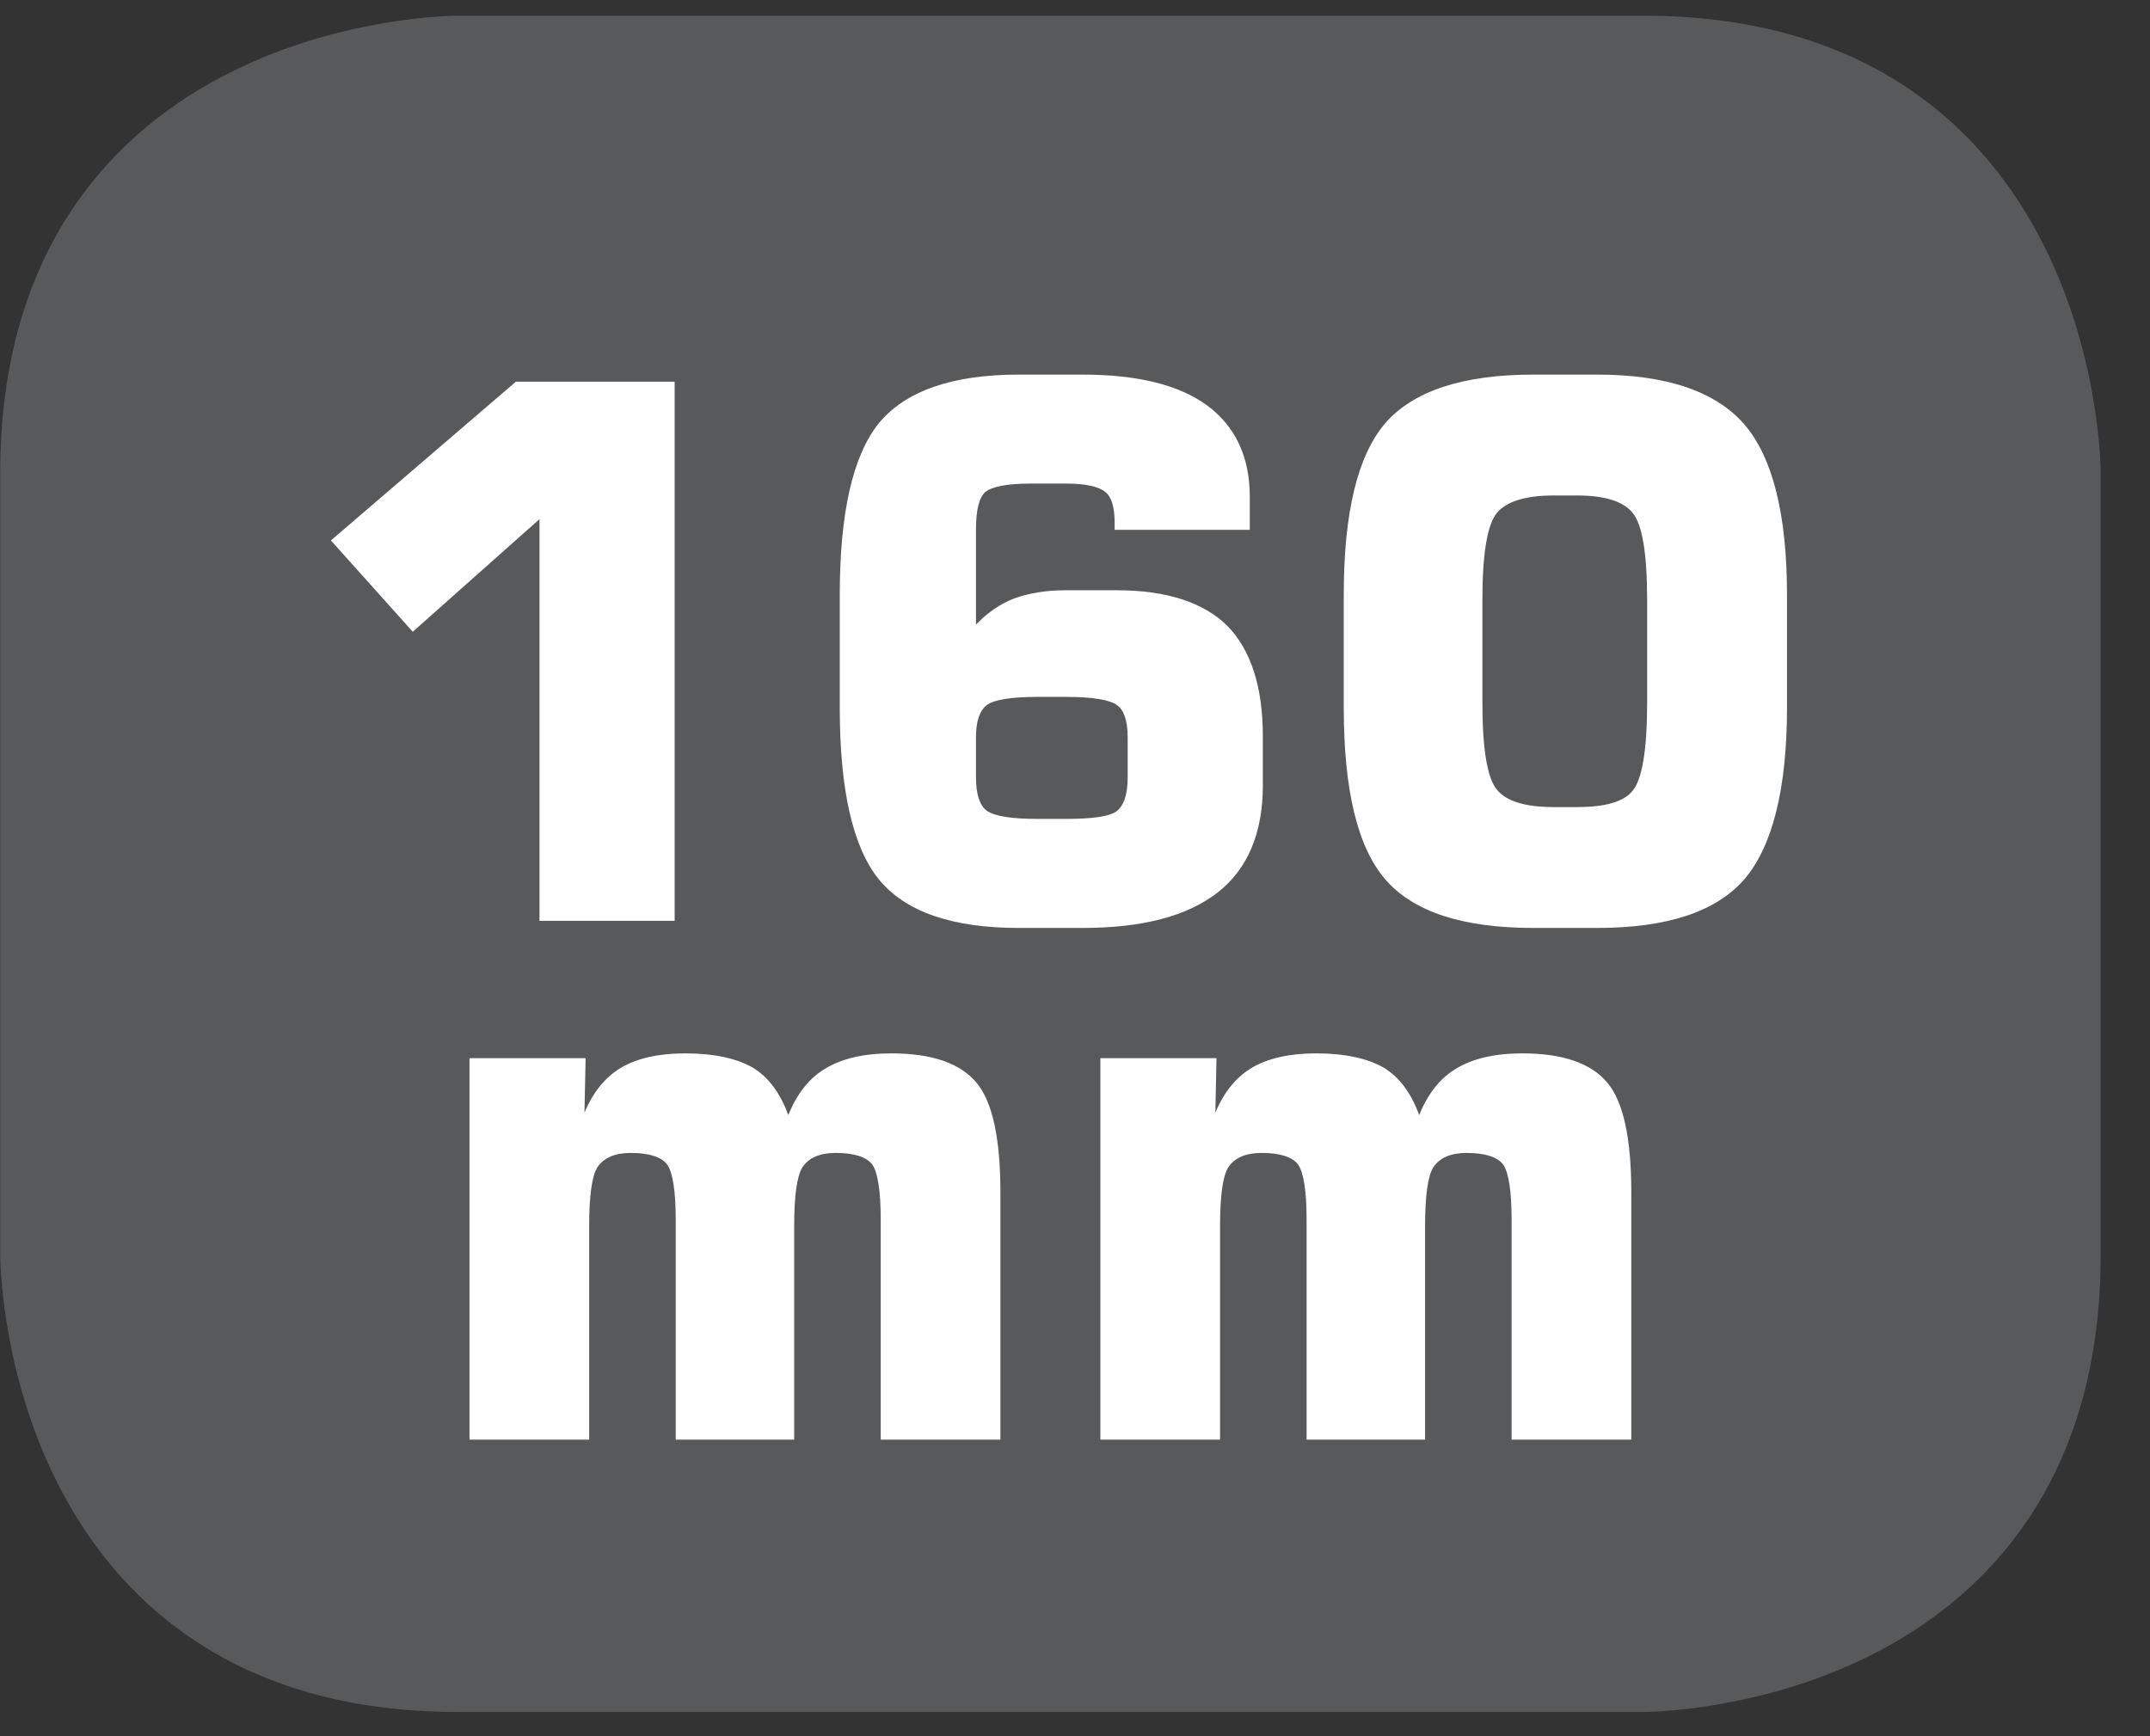 <?xml version="1.0" encoding="UTF-8"?>
<svg xmlns="http://www.w3.org/2000/svg" xmlns:xlink="http://www.w3.org/1999/xlink" width="28.347pt" height="22.895pt" viewBox="0 0 28.347 22.895" version="1.2">
<rect x="0" y="0" width="28.347" height="22.895" fill="#333333" stroke="none"/>
<defs>
<g>
<symbol overflow="visible" id="glyph0-0">
<path style="stroke:none;" d="M 0.484 1.734 L 0.484 -6.891 L 5.375 -6.891 L 5.375 1.734 Z M 1.031 1.188 L 4.828 1.188 L 4.828 -6.344 L 1.031 -6.344 Z M 1.031 1.188 "/>
</symbol>
<symbol overflow="visible" id="glyph0-1">
<path style="stroke:none;" d="M 0.812 -5.016 L 3.25 -7.109 L 5.344 -7.109 L 5.344 0 L 3.562 0 L 3.562 -5.297 L 1.891 -3.812 Z M 0.812 -5.016 "/>
</symbol>
<symbol overflow="visible" id="glyph0-2">
<path style="stroke:none;" d="M 3.297 -1.344 L 3.672 -1.344 C 4.012 -1.344 4.234 -1.375 4.328 -1.438 C 4.43 -1.508 4.484 -1.66 4.484 -1.891 L 4.484 -2.422 C 4.484 -2.637 4.434 -2.781 4.344 -2.844 C 4.25 -2.914 4.023 -2.953 3.672 -2.953 L 3.297 -2.953 C 2.941 -2.953 2.715 -2.914 2.625 -2.844 C 2.531 -2.77 2.484 -2.629 2.484 -2.422 L 2.484 -1.891 C 2.484 -1.672 2.531 -1.523 2.625 -1.453 C 2.727 -1.379 2.953 -1.344 3.297 -1.344 Z M 6.094 -5.156 L 4.312 -5.156 L 4.312 -5.25 C 4.312 -5.457 4.27 -5.594 4.188 -5.656 C 4.102 -5.727 3.93 -5.766 3.672 -5.766 L 3.203 -5.766 C 2.898 -5.766 2.699 -5.727 2.609 -5.656 C 2.523 -5.582 2.484 -5.414 2.484 -5.156 L 2.484 -3.906 C 2.629 -4.059 2.797 -4.176 2.984 -4.25 C 3.18 -4.32 3.406 -4.359 3.656 -4.359 L 4.344 -4.359 C 4.996 -4.359 5.484 -4.199 5.797 -3.891 C 6.105 -3.578 6.266 -3.09 6.266 -2.438 L 6.266 -1.781 C 6.266 -1.156 6.066 -0.684 5.672 -0.375 C 5.273 -0.062 4.68 0.094 3.891 0.094 L 3.047 0.094 C 2.172 0.094 1.555 -0.117 1.203 -0.547 C 0.859 -0.973 0.688 -1.727 0.688 -2.812 L 0.688 -4.297 C 0.688 -5.379 0.859 -6.133 1.203 -6.562 C 1.555 -6.988 2.172 -7.203 3.047 -7.203 L 3.891 -7.203 C 4.617 -7.203 5.164 -7.066 5.531 -6.797 C 5.902 -6.523 6.094 -6.121 6.094 -5.594 Z M 6.094 -5.156 "/>
</symbol>
<symbol overflow="visible" id="glyph0-3">
<path style="stroke:none;" d="M 2.328 -4.234 L 2.328 -2.875 C 2.328 -2.27 2.391 -1.887 2.516 -1.734 C 2.637 -1.578 2.891 -1.5 3.266 -1.5 L 3.578 -1.5 C 3.949 -1.5 4.195 -1.57 4.312 -1.719 C 4.434 -1.871 4.5 -2.258 4.5 -2.875 L 4.5 -4.234 C 4.5 -4.848 4.434 -5.227 4.312 -5.375 C 4.195 -5.527 3.949 -5.609 3.578 -5.609 L 3.266 -5.609 C 2.891 -5.609 2.637 -5.527 2.516 -5.375 C 2.391 -5.219 2.328 -4.836 2.328 -4.234 Z M 0.5 -4.297 C 0.5 -5.379 0.68 -6.133 1.047 -6.562 C 1.418 -6.988 2.07 -7.203 3 -7.203 L 3.844 -7.203 C 4.758 -7.203 5.406 -6.98 5.781 -6.547 C 6.152 -6.117 6.344 -5.367 6.344 -4.297 L 6.344 -2.812 C 6.344 -1.738 6.152 -0.98 5.781 -0.547 C 5.406 -0.117 4.758 0.094 3.844 0.094 L 3 0.094 C 2.07 0.094 1.418 -0.117 1.047 -0.547 C 0.68 -0.973 0.5 -1.727 0.5 -2.812 Z M 0.5 -4.297 "/>
</symbol>
<symbol overflow="visible" id="glyph0-4">
<path style="stroke:none;" d="M 0.703 0 L 0.703 -5.031 L 2.234 -5.031 L 2.219 -4.312 C 2.332 -4.582 2.492 -4.781 2.703 -4.906 C 2.91 -5.027 3.191 -5.094 3.547 -5.094 C 3.93 -5.094 4.227 -5.027 4.438 -4.906 C 4.645 -4.781 4.801 -4.57 4.906 -4.281 C 5.02 -4.559 5.18 -4.766 5.391 -4.891 C 5.605 -5.023 5.898 -5.094 6.266 -5.094 C 6.805 -5.094 7.18 -4.961 7.391 -4.703 C 7.598 -4.453 7.703 -3.973 7.703 -3.266 L 7.703 0 L 6.125 0 L 6.125 -2.906 C 6.125 -3.277 6.086 -3.52 6.016 -3.625 C 5.941 -3.727 5.777 -3.781 5.531 -3.781 C 5.32 -3.781 5.176 -3.715 5.094 -3.594 C 5.02 -3.477 4.984 -3.215 4.984 -2.812 L 4.984 0 L 3.422 0 L 3.422 -2.906 C 3.422 -3.277 3.383 -3.52 3.312 -3.625 C 3.238 -3.727 3.074 -3.781 2.828 -3.781 C 2.617 -3.781 2.473 -3.715 2.391 -3.594 C 2.316 -3.477 2.281 -3.215 2.281 -2.812 L 2.281 0 Z M 0.703 0 "/>
</symbol>
<symbol overflow="visible" id="glyph1-0">
<path style="stroke:none;" d="M 0.25 0.859 L 0.25 -3.453 L 2.688 -3.453 L 2.688 0.859 Z M 0.516 0.594 L 2.422 0.594 L 2.422 -3.172 L 0.516 -3.172 Z M 0.516 0.594 "/>
</symbol>
<symbol overflow="visible" id="glyph1-1">
<path style="stroke:none;" d=""/>
</symbol>
</g>
<clipPath id="clip1">
  <path d="M 0 0.207 L 27.707 0.207 L 27.707 22.586 L 0 22.586 Z M 0 0.207 "/>
</clipPath>
</defs>
<g id="surface1">
<g clip-path="url(#clip1)" clip-rule="nonzero">
<path style="fill-rule:nonzero;fill:rgb(34.509%,34.901%,35.686%);fill-opacity:1;stroke-width:1;stroke-linecap:butt;stroke-linejoin:miter;stroke:rgb(34.509%,34.901%,35.686%);stroke-opacity:1;stroke-miterlimit:10;" d="M 0.001 0.001 C 0.001 0.001 -5.669 0.001 -5.669 -5.669 L -5.669 -16.224 C -5.669 -16.224 -5.669 -21.894 0.001 -21.894 L 16.01 -21.894 C 16.01 -21.894 21.677 -21.894 21.677 -16.224 L 21.677 -5.669 C 21.677 -5.669 21.677 0.001 16.01 0.001 Z M 0.001 0.001 " transform="matrix(0.977,0,0,-0.977,6.03,0.697)"/>
</g>
<g style="fill:rgb(100%,100%,100%);fill-opacity:1;">
  <use xlink:href="#glyph0-1" x="3.551" y="12.143"/>
  <use xlink:href="#glyph0-2" x="10.384" y="12.143"/>
  <use xlink:href="#glyph0-3" x="17.217" y="12.143"/>
</g>
<g style="fill:rgb(100%,100%,100%);fill-opacity:1;">
  <use xlink:href="#glyph0-4" x="5.487" y="18.985"/>
  <use xlink:href="#glyph0-4" x="13.805" y="18.985"/>
</g>
<g style="fill:rgb(100%,100%,100%);fill-opacity:1;">
  <use xlink:href="#glyph1-1" x="22.122" y="18.985"/>
  <use xlink:href="#glyph1-1" x="22.489" y="18.985"/>
  <use xlink:href="#glyph1-1" x="22.855" y="18.985"/>
  <use xlink:href="#glyph1-1" x="23.222" y="18.985"/>
  <use xlink:href="#glyph1-1" x="23.588" y="18.985"/>
  <use xlink:href="#glyph1-1" x="23.955" y="18.985"/>
  <use xlink:href="#glyph1-1" x="24.321" y="18.985"/>
</g>
<g style="fill:rgb(100%,100%,100%);fill-opacity:1;">
  <use xlink:href="#glyph1-1" x="24.688" y="18.985"/>
</g>
</g>
</svg>
